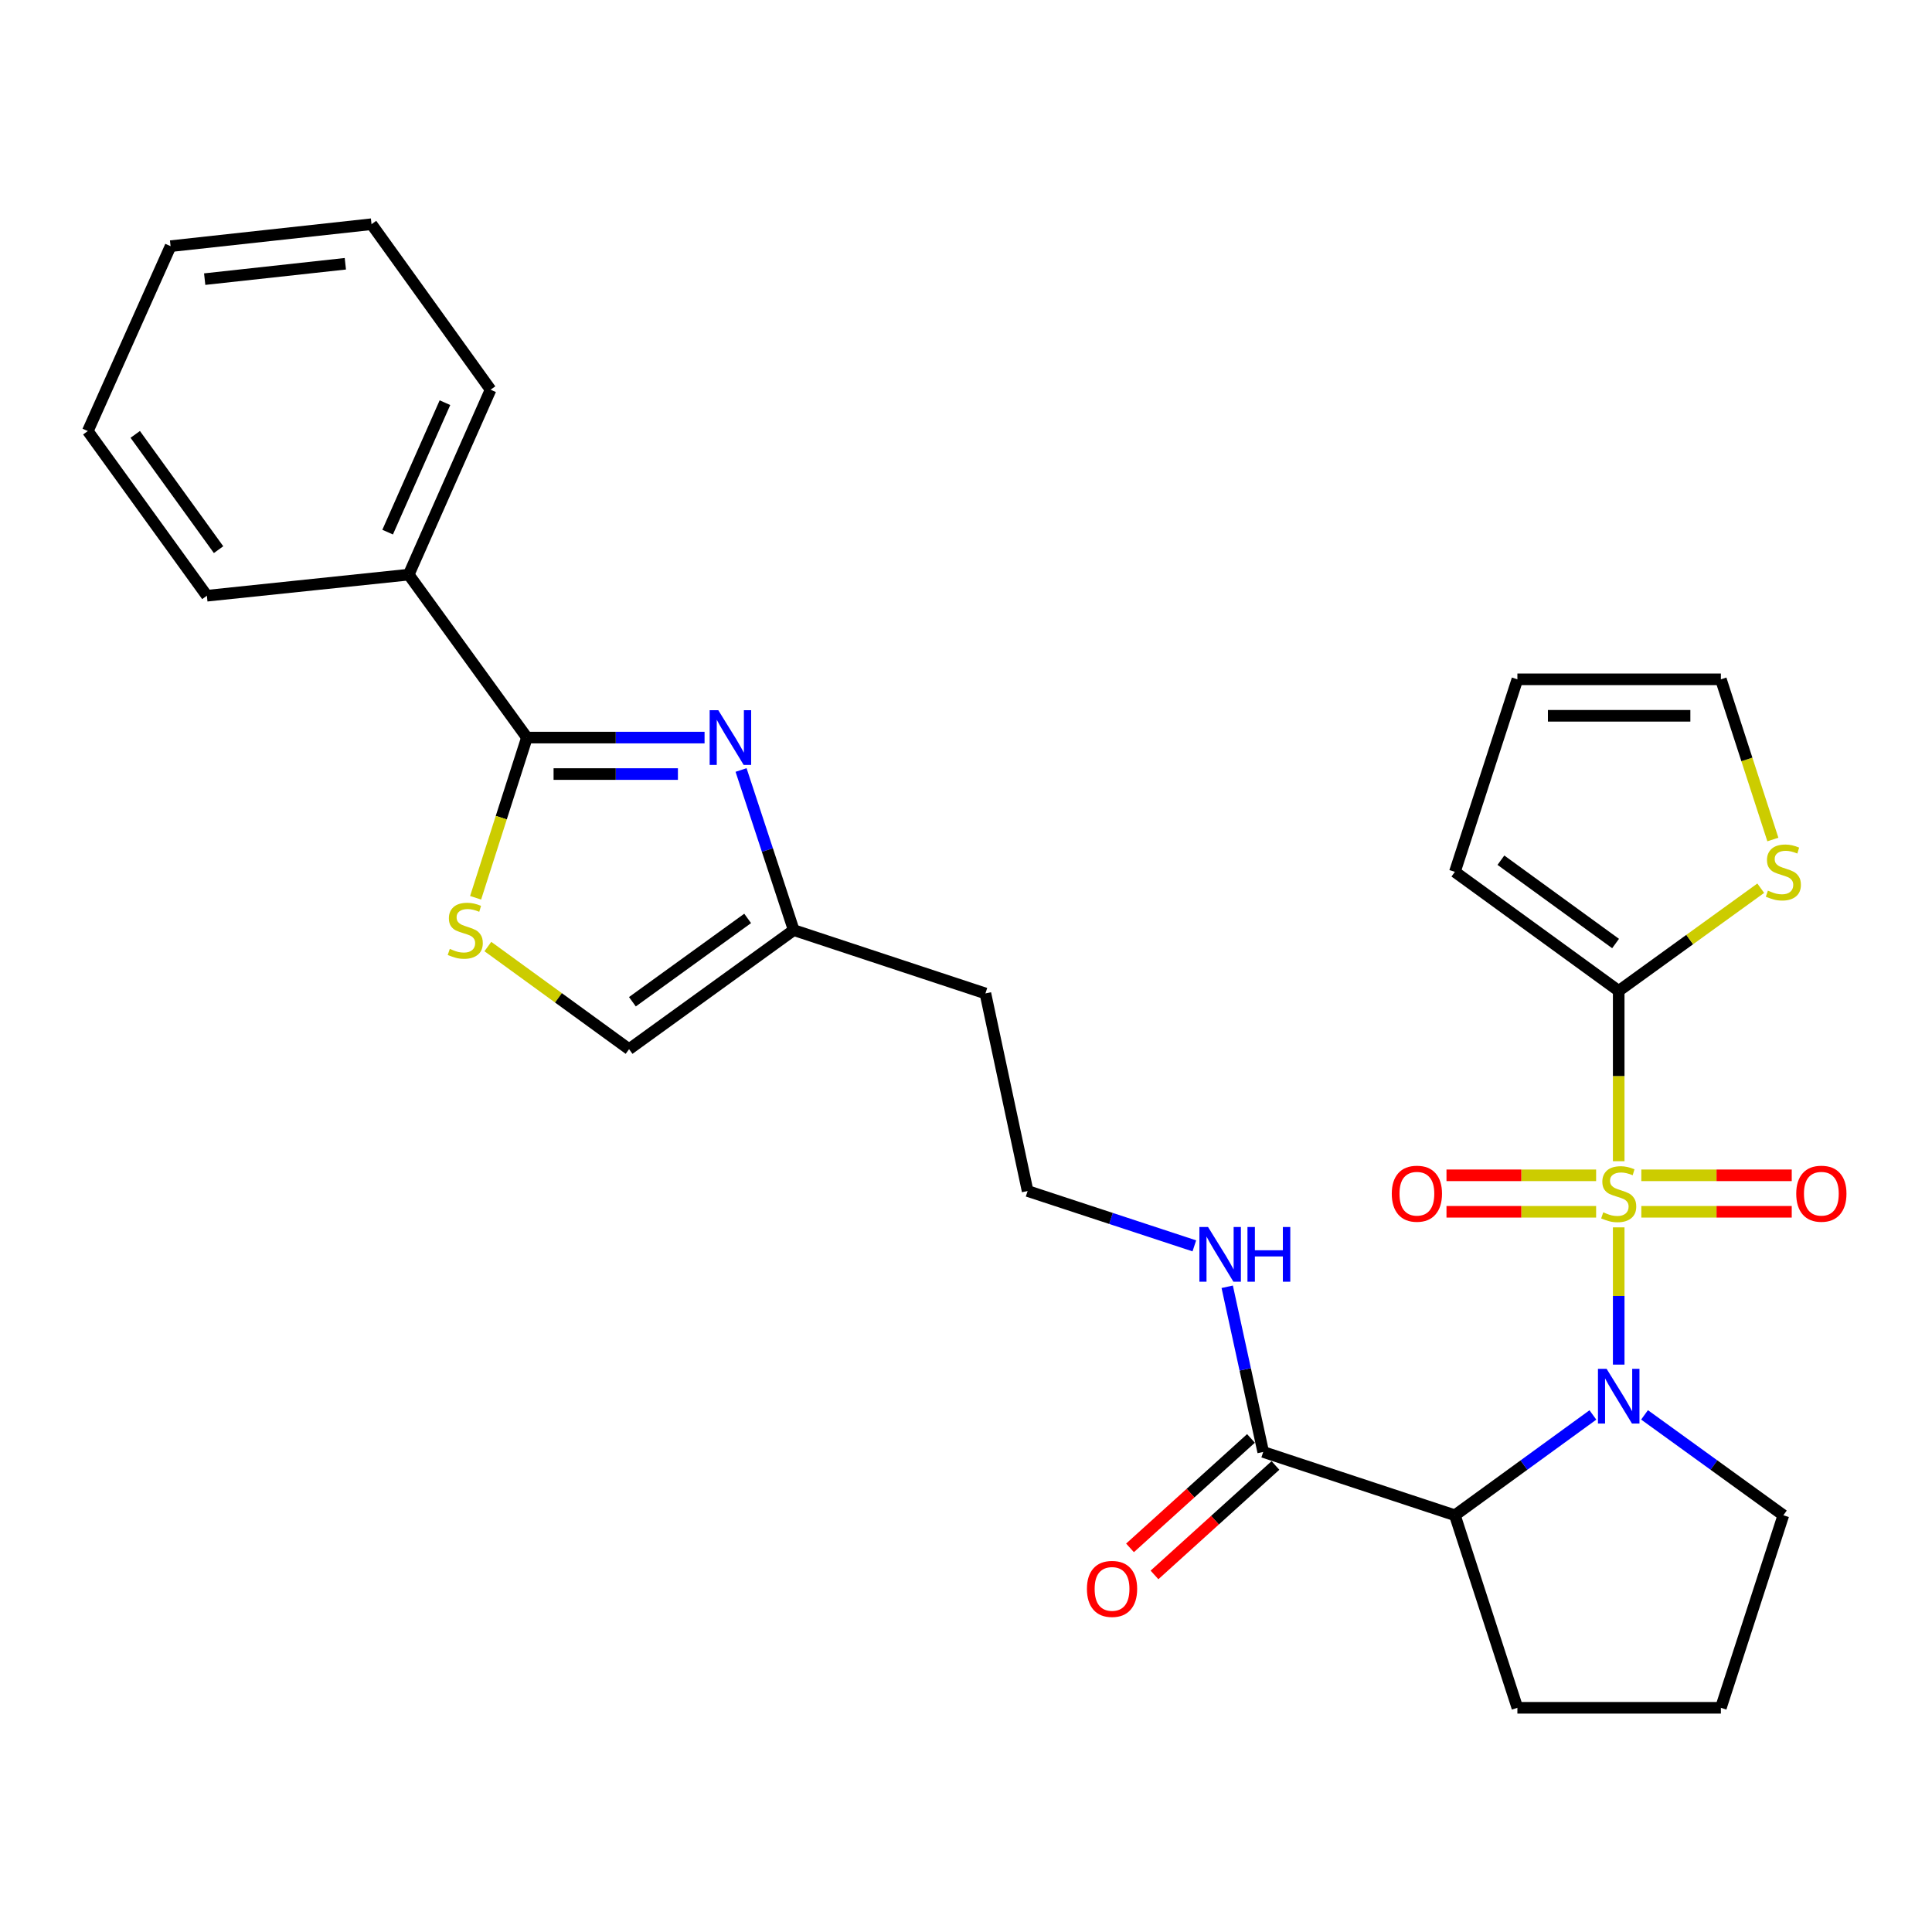 <?xml version='1.0' encoding='iso-8859-1'?>
<svg version='1.1' baseProfile='full'
              xmlns='http://www.w3.org/2000/svg'
                      xmlns:rdkit='http://www.rdkit.org/xml'
                      xmlns:xlink='http://www.w3.org/1999/xlink'
                  xml:space='preserve'
width='1000px' height='1000px' viewBox='0 0 1000 1000'>
<!-- END OF HEADER -->
<rect style='opacity:1.0;fill:#FFFFFF;stroke:none' width='1000' height='1000' x='0' y='0'> </rect>
<path class='bond-0' d='M 837.841,635.281 L 837.841,670.801' style='fill:none;fill-rule:evenodd;stroke:#CCCC00;stroke-width:6px;stroke-linecap:butt;stroke-linejoin:miter;stroke-opacity:1' />
<path class='bond-0' d='M 837.841,670.801 L 837.841,706.322' style='fill:none;fill-rule:evenodd;stroke:#0000FF;stroke-width:6px;stroke-linecap:butt;stroke-linejoin:miter;stroke-opacity:1' />
<path class='bond-1' d='M 837.841,601.036 L 837.841,556.958' style='fill:none;fill-rule:evenodd;stroke:#CCCC00;stroke-width:6px;stroke-linecap:butt;stroke-linejoin:miter;stroke-opacity:1' />
<path class='bond-1' d='M 837.841,556.958 L 837.841,512.88' style='fill:none;fill-rule:evenodd;stroke:#000000;stroke-width:6px;stroke-linecap:butt;stroke-linejoin:miter;stroke-opacity:1' />
<path class='bond-9' d='M 849.543,627.219 L 888.472,627.219' style='fill:none;fill-rule:evenodd;stroke:#CCCC00;stroke-width:6px;stroke-linecap:butt;stroke-linejoin:miter;stroke-opacity:1' />
<path class='bond-9' d='M 888.472,627.219 L 927.4,627.219' style='fill:none;fill-rule:evenodd;stroke:#FF0000;stroke-width:6px;stroke-linecap:butt;stroke-linejoin:miter;stroke-opacity:1' />
<path class='bond-9' d='M 849.543,608.339 L 888.472,608.339' style='fill:none;fill-rule:evenodd;stroke:#CCCC00;stroke-width:6px;stroke-linecap:butt;stroke-linejoin:miter;stroke-opacity:1' />
<path class='bond-9' d='M 888.472,608.339 L 927.4,608.339' style='fill:none;fill-rule:evenodd;stroke:#FF0000;stroke-width:6px;stroke-linecap:butt;stroke-linejoin:miter;stroke-opacity:1' />
<path class='bond-10' d='M 826.15,608.339 L 787.426,608.339' style='fill:none;fill-rule:evenodd;stroke:#CCCC00;stroke-width:6px;stroke-linecap:butt;stroke-linejoin:miter;stroke-opacity:1' />
<path class='bond-10' d='M 787.426,608.339 L 748.702,608.339' style='fill:none;fill-rule:evenodd;stroke:#FF0000;stroke-width:6px;stroke-linecap:butt;stroke-linejoin:miter;stroke-opacity:1' />
<path class='bond-10' d='M 826.15,627.219 L 787.426,627.219' style='fill:none;fill-rule:evenodd;stroke:#CCCC00;stroke-width:6px;stroke-linecap:butt;stroke-linejoin:miter;stroke-opacity:1' />
<path class='bond-10' d='M 787.426,627.219 L 748.702,627.219' style='fill:none;fill-rule:evenodd;stroke:#FF0000;stroke-width:6px;stroke-linecap:butt;stroke-linejoin:miter;stroke-opacity:1' />
<path class='bond-2' d='M 824.481,732.378 L 788.765,758.338' style='fill:none;fill-rule:evenodd;stroke:#0000FF;stroke-width:6px;stroke-linecap:butt;stroke-linejoin:miter;stroke-opacity:1' />
<path class='bond-2' d='M 788.765,758.338 L 753.05,784.299' style='fill:none;fill-rule:evenodd;stroke:#000000;stroke-width:6px;stroke-linecap:butt;stroke-linejoin:miter;stroke-opacity:1' />
<path class='bond-18' d='M 851.211,732.335 L 887.137,758.317' style='fill:none;fill-rule:evenodd;stroke:#0000FF;stroke-width:6px;stroke-linecap:butt;stroke-linejoin:miter;stroke-opacity:1' />
<path class='bond-18' d='M 887.137,758.317 L 923.063,784.299' style='fill:none;fill-rule:evenodd;stroke:#000000;stroke-width:6px;stroke-linecap:butt;stroke-linejoin:miter;stroke-opacity:1' />
<path class='bond-8' d='M 837.841,512.88 L 874.598,486.307' style='fill:none;fill-rule:evenodd;stroke:#000000;stroke-width:6px;stroke-linecap:butt;stroke-linejoin:miter;stroke-opacity:1' />
<path class='bond-8' d='M 874.598,486.307 L 911.354,459.734' style='fill:none;fill-rule:evenodd;stroke:#CCCC00;stroke-width:6px;stroke-linecap:butt;stroke-linejoin:miter;stroke-opacity:1' />
<path class='bond-12' d='M 837.841,512.88 L 753.05,451.269' style='fill:none;fill-rule:evenodd;stroke:#000000;stroke-width:6px;stroke-linecap:butt;stroke-linejoin:miter;stroke-opacity:1' />
<path class='bond-12' d='M 836.221,488.365 L 776.867,445.237' style='fill:none;fill-rule:evenodd;stroke:#000000;stroke-width:6px;stroke-linecap:butt;stroke-linejoin:miter;stroke-opacity:1' />
<path class='bond-6' d='M 753.05,784.299 L 653.836,751.521' style='fill:none;fill-rule:evenodd;stroke:#000000;stroke-width:6px;stroke-linecap:butt;stroke-linejoin:miter;stroke-opacity:1' />
<path class='bond-20' d='M 753.05,784.299 L 785.397,883.953' style='fill:none;fill-rule:evenodd;stroke:#000000;stroke-width:6px;stroke-linecap:butt;stroke-linejoin:miter;stroke-opacity:1' />
<path class='bond-3' d='M 383.574,398.553 L 397.203,439.989' style='fill:none;fill-rule:evenodd;stroke:#0000FF;stroke-width:6px;stroke-linecap:butt;stroke-linejoin:miter;stroke-opacity:1' />
<path class='bond-3' d='M 397.203,439.989 L 410.832,481.424' style='fill:none;fill-rule:evenodd;stroke:#000000;stroke-width:6px;stroke-linecap:butt;stroke-linejoin:miter;stroke-opacity:1' />
<path class='bond-4' d='M 364.681,381.77 L 318.709,381.77' style='fill:none;fill-rule:evenodd;stroke:#0000FF;stroke-width:6px;stroke-linecap:butt;stroke-linejoin:miter;stroke-opacity:1' />
<path class='bond-4' d='M 318.709,381.77 L 272.736,381.77' style='fill:none;fill-rule:evenodd;stroke:#000000;stroke-width:6px;stroke-linecap:butt;stroke-linejoin:miter;stroke-opacity:1' />
<path class='bond-4' d='M 350.89,400.65 L 318.709,400.65' style='fill:none;fill-rule:evenodd;stroke:#0000FF;stroke-width:6px;stroke-linecap:butt;stroke-linejoin:miter;stroke-opacity:1' />
<path class='bond-4' d='M 318.709,400.65 L 286.528,400.65' style='fill:none;fill-rule:evenodd;stroke:#000000;stroke-width:6px;stroke-linecap:butt;stroke-linejoin:miter;stroke-opacity:1' />
<path class='bond-13' d='M 272.736,381.77 L 211.545,297.43' style='fill:none;fill-rule:evenodd;stroke:#000000;stroke-width:6px;stroke-linecap:butt;stroke-linejoin:miter;stroke-opacity:1' />
<path class='bond-30' d='M 272.736,381.77 L 259.458,423.229' style='fill:none;fill-rule:evenodd;stroke:#000000;stroke-width:6px;stroke-linecap:butt;stroke-linejoin:miter;stroke-opacity:1' />
<path class='bond-30' d='M 259.458,423.229 L 246.179,464.688' style='fill:none;fill-rule:evenodd;stroke:#CCCC00;stroke-width:6px;stroke-linecap:butt;stroke-linejoin:miter;stroke-opacity:1' />
<path class='bond-5' d='M 252.519,489.928 L 289.065,516.487' style='fill:none;fill-rule:evenodd;stroke:#CCCC00;stroke-width:6px;stroke-linecap:butt;stroke-linejoin:miter;stroke-opacity:1' />
<path class='bond-5' d='M 289.065,516.487 L 325.61,543.046' style='fill:none;fill-rule:evenodd;stroke:#000000;stroke-width:6px;stroke-linecap:butt;stroke-linejoin:miter;stroke-opacity:1' />
<path class='bond-15' d='M 647.502,744.522 L 616.198,772.851' style='fill:none;fill-rule:evenodd;stroke:#000000;stroke-width:6px;stroke-linecap:butt;stroke-linejoin:miter;stroke-opacity:1' />
<path class='bond-15' d='M 616.198,772.851 L 584.894,801.18' style='fill:none;fill-rule:evenodd;stroke:#FF0000;stroke-width:6px;stroke-linecap:butt;stroke-linejoin:miter;stroke-opacity:1' />
<path class='bond-15' d='M 660.17,758.521 L 628.866,786.85' style='fill:none;fill-rule:evenodd;stroke:#000000;stroke-width:6px;stroke-linecap:butt;stroke-linejoin:miter;stroke-opacity:1' />
<path class='bond-15' d='M 628.866,786.85 L 597.562,815.179' style='fill:none;fill-rule:evenodd;stroke:#FF0000;stroke-width:6px;stroke-linecap:butt;stroke-linejoin:miter;stroke-opacity:1' />
<path class='bond-17' d='M 653.836,751.521 L 644.52,708.777' style='fill:none;fill-rule:evenodd;stroke:#000000;stroke-width:6px;stroke-linecap:butt;stroke-linejoin:miter;stroke-opacity:1' />
<path class='bond-17' d='M 644.52,708.777 L 635.204,666.032' style='fill:none;fill-rule:evenodd;stroke:#0000FF;stroke-width:6px;stroke-linecap:butt;stroke-linejoin:miter;stroke-opacity:1' />
<path class='bond-7' d='M 410.832,481.424 L 510.045,514.202' style='fill:none;fill-rule:evenodd;stroke:#000000;stroke-width:6px;stroke-linecap:butt;stroke-linejoin:miter;stroke-opacity:1' />
<path class='bond-11' d='M 410.832,481.424 L 325.61,543.046' style='fill:none;fill-rule:evenodd;stroke:#000000;stroke-width:6px;stroke-linecap:butt;stroke-linejoin:miter;stroke-opacity:1' />
<path class='bond-11' d='M 386.986,475.368 L 327.331,518.503' style='fill:none;fill-rule:evenodd;stroke:#000000;stroke-width:6px;stroke-linecap:butt;stroke-linejoin:miter;stroke-opacity:1' />
<path class='bond-14' d='M 917.631,434.53 L 904.178,393.072' style='fill:none;fill-rule:evenodd;stroke:#CCCC00;stroke-width:6px;stroke-linecap:butt;stroke-linejoin:miter;stroke-opacity:1' />
<path class='bond-14' d='M 904.178,393.072 L 890.726,351.615' style='fill:none;fill-rule:evenodd;stroke:#000000;stroke-width:6px;stroke-linecap:butt;stroke-linejoin:miter;stroke-opacity:1' />
<path class='bond-16' d='M 753.05,451.269 L 785.397,351.615' style='fill:none;fill-rule:evenodd;stroke:#000000;stroke-width:6px;stroke-linecap:butt;stroke-linejoin:miter;stroke-opacity:1' />
<path class='bond-23' d='M 211.545,297.43 L 253.93,201.709' style='fill:none;fill-rule:evenodd;stroke:#000000;stroke-width:6px;stroke-linecap:butt;stroke-linejoin:miter;stroke-opacity:1' />
<path class='bond-23' d='M 200.639,275.428 L 230.309,208.423' style='fill:none;fill-rule:evenodd;stroke:#000000;stroke-width:6px;stroke-linecap:butt;stroke-linejoin:miter;stroke-opacity:1' />
<path class='bond-24' d='M 211.545,297.43 L 107.076,308.349' style='fill:none;fill-rule:evenodd;stroke:#000000;stroke-width:6px;stroke-linecap:butt;stroke-linejoin:miter;stroke-opacity:1' />
<path class='bond-28' d='M 890.726,351.615 L 785.397,351.615' style='fill:none;fill-rule:evenodd;stroke:#000000;stroke-width:6px;stroke-linecap:butt;stroke-linejoin:miter;stroke-opacity:1' />
<path class='bond-28' d='M 874.927,370.495 L 801.197,370.495' style='fill:none;fill-rule:evenodd;stroke:#000000;stroke-width:6px;stroke-linecap:butt;stroke-linejoin:miter;stroke-opacity:1' />
<path class='bond-21' d='M 618.185,644.859 L 575.039,630.663' style='fill:none;fill-rule:evenodd;stroke:#0000FF;stroke-width:6px;stroke-linecap:butt;stroke-linejoin:miter;stroke-opacity:1' />
<path class='bond-21' d='M 575.039,630.663 L 531.894,616.468' style='fill:none;fill-rule:evenodd;stroke:#000000;stroke-width:6px;stroke-linecap:butt;stroke-linejoin:miter;stroke-opacity:1' />
<path class='bond-22' d='M 923.063,784.299 L 890.726,883.953' style='fill:none;fill-rule:evenodd;stroke:#000000;stroke-width:6px;stroke-linecap:butt;stroke-linejoin:miter;stroke-opacity:1' />
<path class='bond-19' d='M 510.045,514.202 L 531.894,616.468' style='fill:none;fill-rule:evenodd;stroke:#000000;stroke-width:6px;stroke-linecap:butt;stroke-linejoin:miter;stroke-opacity:1' />
<path class='bond-29' d='M 785.397,883.953 L 890.726,883.953' style='fill:none;fill-rule:evenodd;stroke:#000000;stroke-width:6px;stroke-linecap:butt;stroke-linejoin:miter;stroke-opacity:1' />
<path class='bond-26' d='M 253.93,201.709 L 192.298,116.047' style='fill:none;fill-rule:evenodd;stroke:#000000;stroke-width:6px;stroke-linecap:butt;stroke-linejoin:miter;stroke-opacity:1' />
<path class='bond-25' d='M 107.076,308.349 L 45.455,223.117' style='fill:none;fill-rule:evenodd;stroke:#000000;stroke-width:6px;stroke-linecap:butt;stroke-linejoin:miter;stroke-opacity:1' />
<path class='bond-25' d='M 113.133,284.502 L 69.998,224.84' style='fill:none;fill-rule:evenodd;stroke:#000000;stroke-width:6px;stroke-linecap:butt;stroke-linejoin:miter;stroke-opacity:1' />
<path class='bond-27' d='M 45.455,223.117 L 88.291,127.417' style='fill:none;fill-rule:evenodd;stroke:#000000;stroke-width:6px;stroke-linecap:butt;stroke-linejoin:miter;stroke-opacity:1' />
<path class='bond-31' d='M 192.298,116.047 L 88.291,127.417' style='fill:none;fill-rule:evenodd;stroke:#000000;stroke-width:6px;stroke-linecap:butt;stroke-linejoin:miter;stroke-opacity:1' />
<path class='bond-31' d='M 178.748,136.521 L 105.944,144.479' style='fill:none;fill-rule:evenodd;stroke:#000000;stroke-width:6px;stroke-linecap:butt;stroke-linejoin:miter;stroke-opacity:1' />
<path  class='atom-0' d='M 829.841 627.499
Q 830.161 627.619, 831.481 628.179
Q 832.801 628.739, 834.241 629.099
Q 835.721 629.419, 837.161 629.419
Q 839.841 629.419, 841.401 628.139
Q 842.961 626.819, 842.961 624.539
Q 842.961 622.979, 842.161 622.019
Q 841.401 621.059, 840.201 620.539
Q 839.001 620.019, 837.001 619.419
Q 834.481 618.659, 832.961 617.939
Q 831.481 617.219, 830.401 615.699
Q 829.361 614.179, 829.361 611.619
Q 829.361 608.059, 831.761 605.859
Q 834.201 603.659, 839.001 603.659
Q 842.281 603.659, 846.001 605.219
L 845.081 608.299
Q 841.681 606.899, 839.121 606.899
Q 836.361 606.899, 834.841 608.059
Q 833.321 609.179, 833.361 611.139
Q 833.361 612.659, 834.121 613.579
Q 834.921 614.499, 836.041 615.019
Q 837.201 615.539, 839.121 616.139
Q 841.681 616.939, 843.201 617.739
Q 844.721 618.539, 845.801 620.179
Q 846.921 621.779, 846.921 624.539
Q 846.921 628.459, 844.281 630.579
Q 841.681 632.659, 837.321 632.659
Q 834.801 632.659, 832.881 632.099
Q 831.001 631.579, 828.761 630.659
L 829.841 627.499
' fill='#CCCC00'/>
<path  class='atom-1' d='M 831.581 708.507
L 840.861 723.507
Q 841.781 724.987, 843.261 727.667
Q 844.741 730.347, 844.821 730.507
L 844.821 708.507
L 848.581 708.507
L 848.581 736.827
L 844.701 736.827
L 834.741 720.427
Q 833.581 718.507, 832.341 716.307
Q 831.141 714.107, 830.781 713.427
L 830.781 736.827
L 827.101 736.827
L 827.101 708.507
L 831.581 708.507
' fill='#0000FF'/>
<path  class='atom-4' d='M 371.794 367.61
L 381.074 382.61
Q 381.994 384.09, 383.474 386.77
Q 384.954 389.45, 385.034 389.61
L 385.034 367.61
L 388.794 367.61
L 388.794 395.93
L 384.914 395.93
L 374.954 379.53
Q 373.794 377.61, 372.554 375.41
Q 371.354 373.21, 370.994 372.53
L 370.994 395.93
L 367.314 395.93
L 367.314 367.61
L 371.794 367.61
' fill='#0000FF'/>
<path  class='atom-6' d='M 232.819 491.144
Q 233.139 491.264, 234.459 491.824
Q 235.779 492.384, 237.219 492.744
Q 238.699 493.064, 240.139 493.064
Q 242.819 493.064, 244.379 491.784
Q 245.939 490.464, 245.939 488.184
Q 245.939 486.624, 245.139 485.664
Q 244.379 484.704, 243.179 484.184
Q 241.979 483.664, 239.979 483.064
Q 237.459 482.304, 235.939 481.584
Q 234.459 480.864, 233.379 479.344
Q 232.339 477.824, 232.339 475.264
Q 232.339 471.704, 234.739 469.504
Q 237.179 467.304, 241.979 467.304
Q 245.259 467.304, 248.979 468.864
L 248.059 471.944
Q 244.659 470.544, 242.099 470.544
Q 239.339 470.544, 237.819 471.704
Q 236.299 472.824, 236.339 474.784
Q 236.339 476.304, 237.099 477.224
Q 237.899 478.144, 239.019 478.664
Q 240.179 479.184, 242.099 479.784
Q 244.659 480.584, 246.179 481.384
Q 247.699 482.184, 248.779 483.824
Q 249.899 485.424, 249.899 488.184
Q 249.899 492.104, 247.259 494.224
Q 244.659 496.304, 240.299 496.304
Q 237.779 496.304, 235.859 495.744
Q 233.979 495.224, 231.739 494.304
L 232.819 491.144
' fill='#CCCC00'/>
<path  class='atom-9' d='M 915.063 460.989
Q 915.383 461.109, 916.703 461.669
Q 918.023 462.229, 919.463 462.589
Q 920.943 462.909, 922.383 462.909
Q 925.063 462.909, 926.623 461.629
Q 928.183 460.309, 928.183 458.029
Q 928.183 456.469, 927.383 455.509
Q 926.623 454.549, 925.423 454.029
Q 924.223 453.509, 922.223 452.909
Q 919.703 452.149, 918.183 451.429
Q 916.703 450.709, 915.623 449.189
Q 914.583 447.669, 914.583 445.109
Q 914.583 441.549, 916.983 439.349
Q 919.423 437.149, 924.223 437.149
Q 927.503 437.149, 931.223 438.709
L 930.303 441.789
Q 926.903 440.389, 924.343 440.389
Q 921.583 440.389, 920.063 441.549
Q 918.543 442.669, 918.583 444.629
Q 918.583 446.149, 919.343 447.069
Q 920.143 447.989, 921.263 448.509
Q 922.423 449.029, 924.343 449.629
Q 926.903 450.429, 928.423 451.229
Q 929.943 452.029, 931.023 453.669
Q 932.143 455.269, 932.143 458.029
Q 932.143 461.949, 929.503 464.069
Q 926.903 466.149, 922.543 466.149
Q 920.023 466.149, 918.103 465.589
Q 916.223 465.069, 913.983 464.149
L 915.063 460.989
' fill='#CCCC00'/>
<path  class='atom-10' d='M 929.729 617.859
Q 929.729 611.059, 933.089 607.259
Q 936.449 603.459, 942.729 603.459
Q 949.009 603.459, 952.369 607.259
Q 955.729 611.059, 955.729 617.859
Q 955.729 624.739, 952.329 628.659
Q 948.929 632.539, 942.729 632.539
Q 936.489 632.539, 933.089 628.659
Q 929.729 624.779, 929.729 617.859
M 942.729 629.339
Q 947.049 629.339, 949.369 626.459
Q 951.729 623.539, 951.729 617.859
Q 951.729 612.299, 949.369 609.499
Q 947.049 606.659, 942.729 606.659
Q 938.409 606.659, 936.049 609.459
Q 933.729 612.259, 933.729 617.859
Q 933.729 623.579, 936.049 626.459
Q 938.409 629.339, 942.729 629.339
' fill='#FF0000'/>
<path  class='atom-11' d='M 720.383 617.859
Q 720.383 611.059, 723.743 607.259
Q 727.103 603.459, 733.383 603.459
Q 739.663 603.459, 743.023 607.259
Q 746.383 611.059, 746.383 617.859
Q 746.383 624.739, 742.983 628.659
Q 739.583 632.539, 733.383 632.539
Q 727.143 632.539, 723.743 628.659
Q 720.383 624.779, 720.383 617.859
M 733.383 629.339
Q 737.703 629.339, 740.023 626.459
Q 742.383 623.539, 742.383 617.859
Q 742.383 612.299, 740.023 609.499
Q 737.703 606.659, 733.383 606.659
Q 729.063 606.659, 726.703 609.459
Q 724.383 612.259, 724.383 617.859
Q 724.383 623.579, 726.703 626.459
Q 729.063 629.339, 733.383 629.339
' fill='#FF0000'/>
<path  class='atom-16' d='M 562.59 822.411
Q 562.59 815.611, 565.95 811.811
Q 569.31 808.011, 575.59 808.011
Q 581.87 808.011, 585.23 811.811
Q 588.59 815.611, 588.59 822.411
Q 588.59 829.291, 585.19 833.211
Q 581.79 837.091, 575.59 837.091
Q 569.35 837.091, 565.95 833.211
Q 562.59 829.331, 562.59 822.411
M 575.59 833.891
Q 579.91 833.891, 582.23 831.011
Q 584.59 828.091, 584.59 822.411
Q 584.59 816.851, 582.23 814.051
Q 579.91 811.211, 575.59 811.211
Q 571.27 811.211, 568.91 814.011
Q 566.59 816.811, 566.59 822.411
Q 566.59 828.131, 568.91 831.011
Q 571.27 833.891, 575.59 833.891
' fill='#FF0000'/>
<path  class='atom-18' d='M 625.288 635.096
L 634.568 650.096
Q 635.488 651.576, 636.968 654.256
Q 638.448 656.936, 638.528 657.096
L 638.528 635.096
L 642.288 635.096
L 642.288 663.416
L 638.408 663.416
L 628.448 647.016
Q 627.288 645.096, 626.048 642.896
Q 624.848 640.696, 624.488 640.016
L 624.488 663.416
L 620.808 663.416
L 620.808 635.096
L 625.288 635.096
' fill='#0000FF'/>
<path  class='atom-18' d='M 645.688 635.096
L 649.528 635.096
L 649.528 647.136
L 664.008 647.136
L 664.008 635.096
L 667.848 635.096
L 667.848 663.416
L 664.008 663.416
L 664.008 650.336
L 649.528 650.336
L 649.528 663.416
L 645.688 663.416
L 645.688 635.096
' fill='#0000FF'/>
</svg>
